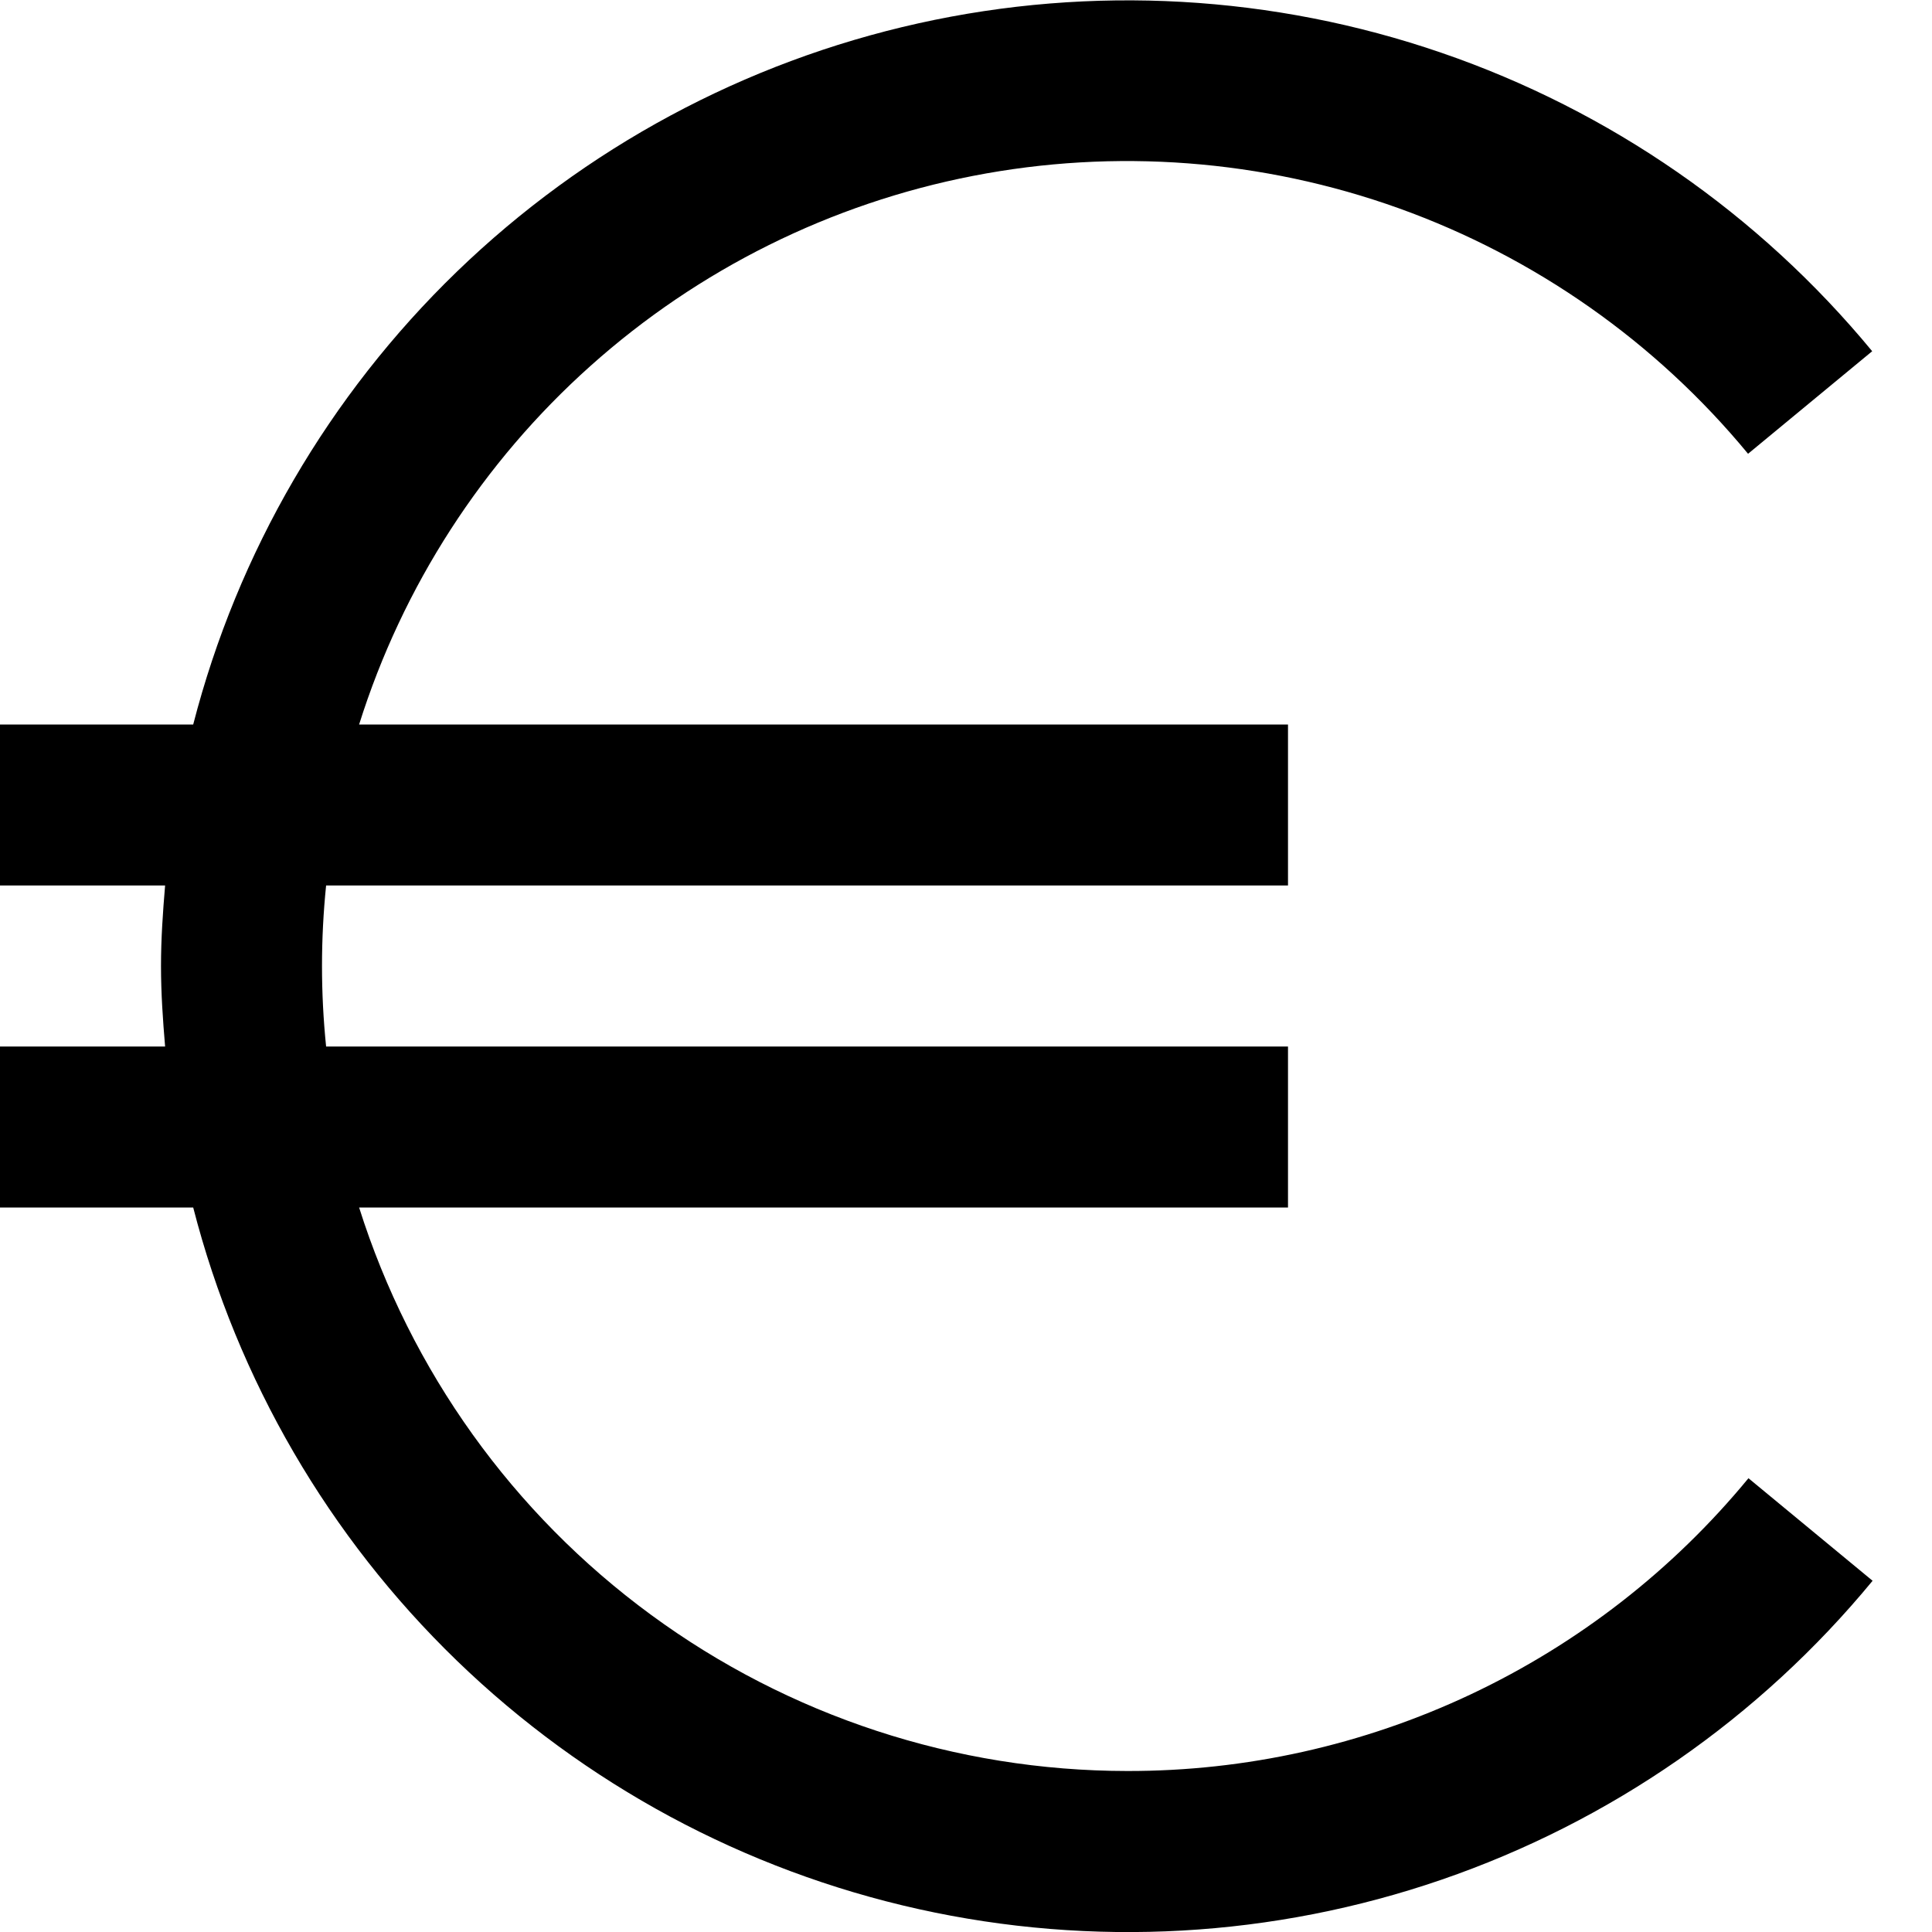<svg width="24" height="24" viewBox="0 0 24 24" fill="none" xmlns="http://www.w3.org/2000/svg">
<g clip-path="url(#clip0_3_3113)">
<path d="M14 22C11.873 21.998 9.801 21.318 8.086 20.059C6.371 18.801 5.102 17.029 4.461 15H16V13H4.051C3.983 12.335 3.983 11.665 4.051 11H16V9H4.461C5.001 7.283 5.995 5.743 7.337 4.544C8.679 3.344 10.32 2.529 12.087 2.185C13.854 1.841 15.681 1.98 17.376 2.587C19.07 3.195 20.57 4.249 21.715 5.637L23.257 4.363C21.85 2.658 19.998 1.374 17.907 0.656C15.816 -0.063 13.566 -0.19 11.408 0.29C9.249 0.77 7.265 1.838 5.675 3.375C4.086 4.912 2.952 6.859 2.4 9H0V11H2.051C2.023 11.331 2 11.662 2 12C2 12.338 2.023 12.669 2.051 13H0V15H2.4C2.951 17.143 4.085 19.091 5.675 20.629C7.265 22.167 9.25 23.235 11.409 23.715C13.569 24.195 15.819 24.069 17.911 23.349C20.003 22.629 21.855 21.345 23.262 19.637L21.72 18.363C20.782 19.503 19.603 20.42 18.268 21.049C16.933 21.678 15.476 22.003 14 22V22Z" fill="black"/>
</g>
<defs>
<clipPath id="clip0_3_3113">
<rect width="24" height="24" fill="white"/>
</clipPath>
</defs>
</svg>
